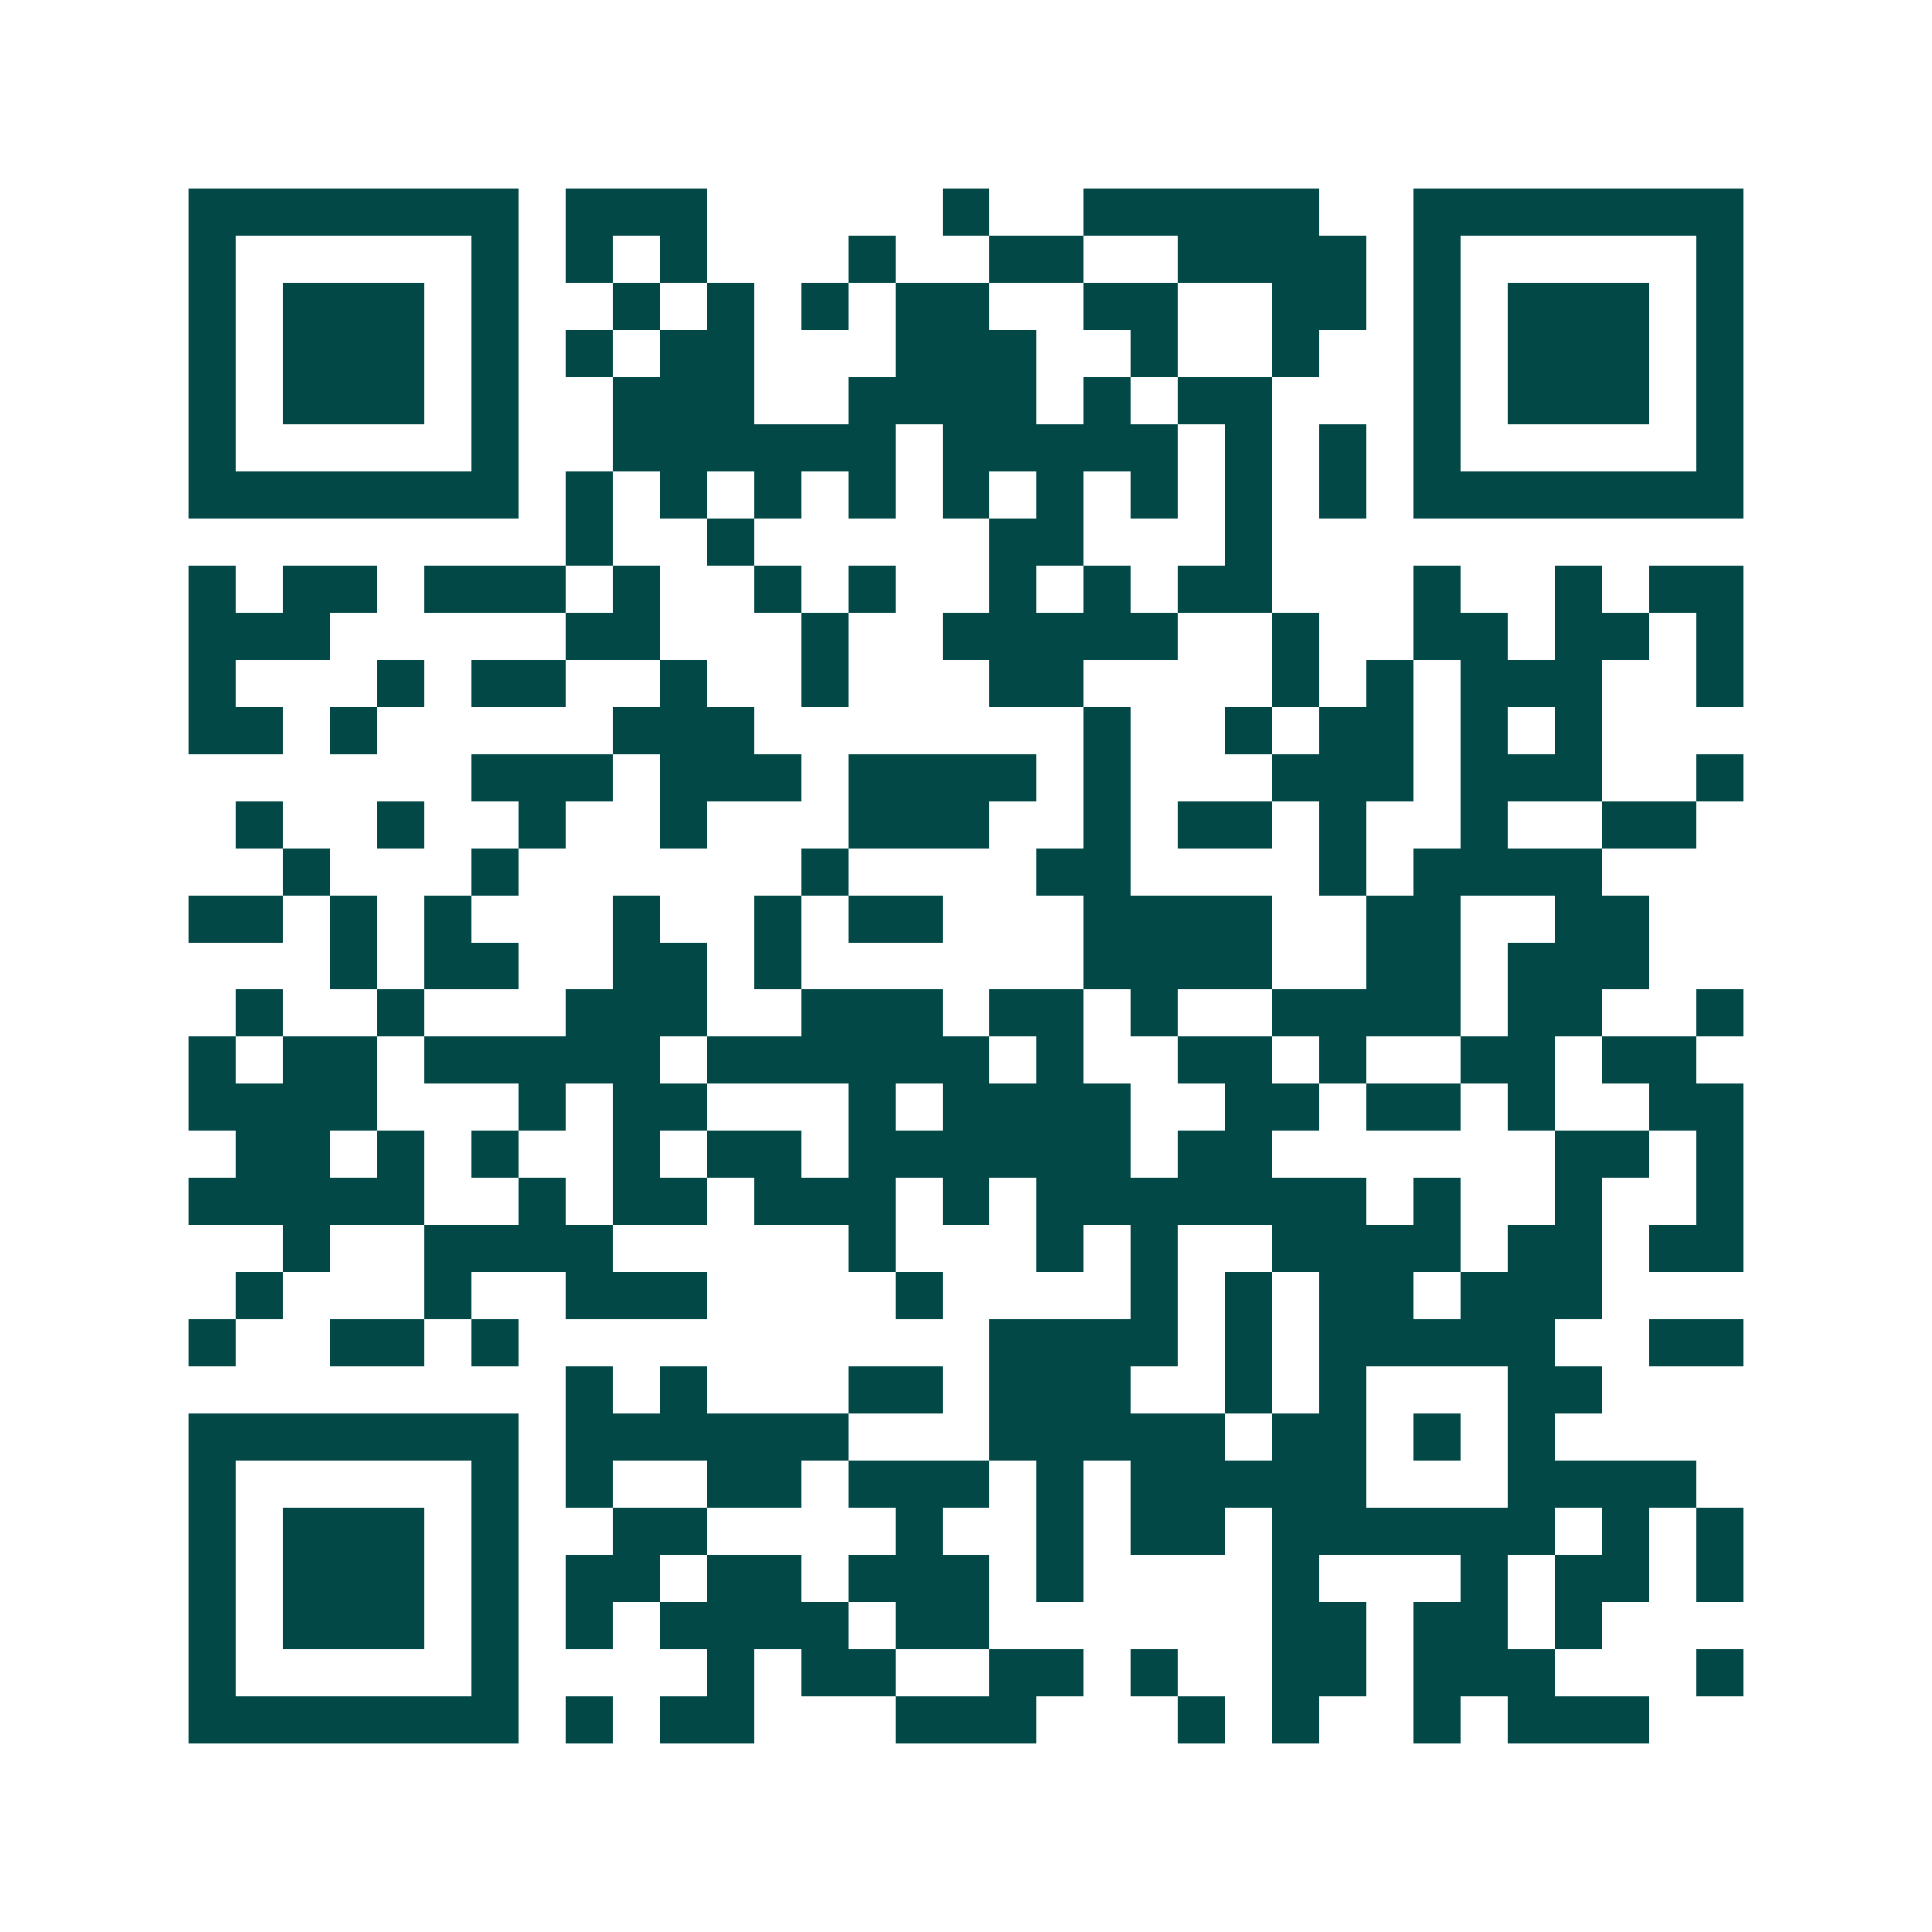 <svg xmlns="http://www.w3.org/2000/svg" width="200" height="200" viewBox="0 0 41 41" shape-rendering="crispEdges"><path fill="#ffffff" d="M0 0h41v41H0z"/><path stroke="#014847" d="M4 4.5h7m1 0h3m5 0h1m2 0h5m2 0h7M4 5.5h1m5 0h1m1 0h1m1 0h1m3 0h1m2 0h2m2 0h4m1 0h1m5 0h1M4 6.5h1m1 0h3m1 0h1m2 0h1m1 0h1m1 0h1m1 0h2m2 0h2m2 0h2m1 0h1m1 0h3m1 0h1M4 7.5h1m1 0h3m1 0h1m1 0h1m1 0h2m3 0h3m2 0h1m2 0h1m2 0h1m1 0h3m1 0h1M4 8.5h1m1 0h3m1 0h1m2 0h3m2 0h4m1 0h1m1 0h2m3 0h1m1 0h3m1 0h1M4 9.5h1m5 0h1m2 0h6m1 0h5m1 0h1m1 0h1m1 0h1m5 0h1M4 10.5h7m1 0h1m1 0h1m1 0h1m1 0h1m1 0h1m1 0h1m1 0h1m1 0h1m1 0h1m1 0h7M12 11.5h1m2 0h1m5 0h2m3 0h1M4 12.5h1m1 0h2m1 0h3m1 0h1m2 0h1m1 0h1m2 0h1m1 0h1m1 0h2m3 0h1m2 0h1m1 0h2M4 13.5h3m5 0h2m3 0h1m2 0h5m2 0h1m2 0h2m1 0h2m1 0h1M4 14.5h1m3 0h1m1 0h2m2 0h1m2 0h1m3 0h2m4 0h1m1 0h1m1 0h3m2 0h1M4 15.5h2m1 0h1m5 0h3m7 0h1m2 0h1m1 0h2m1 0h1m1 0h1M10 16.5h3m1 0h3m1 0h4m1 0h1m3 0h3m1 0h3m2 0h1M5 17.5h1m2 0h1m2 0h1m2 0h1m3 0h3m2 0h1m1 0h2m1 0h1m2 0h1m2 0h2M6 18.5h1m3 0h1m6 0h1m4 0h2m4 0h1m1 0h4M4 19.5h2m1 0h1m1 0h1m3 0h1m2 0h1m1 0h2m3 0h4m2 0h2m2 0h2M7 20.5h1m1 0h2m2 0h2m1 0h1m6 0h4m2 0h2m1 0h3M5 21.5h1m2 0h1m3 0h3m2 0h3m1 0h2m1 0h1m2 0h4m1 0h2m2 0h1M4 22.5h1m1 0h2m1 0h5m1 0h6m1 0h1m2 0h2m1 0h1m2 0h2m1 0h2M4 23.5h4m3 0h1m1 0h2m3 0h1m1 0h4m2 0h2m1 0h2m1 0h1m2 0h2M5 24.5h2m1 0h1m1 0h1m2 0h1m1 0h2m1 0h6m1 0h2m6 0h2m1 0h1M4 25.5h5m2 0h1m1 0h2m1 0h3m1 0h1m1 0h7m1 0h1m2 0h1m2 0h1M6 26.5h1m2 0h4m5 0h1m3 0h1m1 0h1m2 0h4m1 0h2m1 0h2M5 27.5h1m3 0h1m2 0h3m4 0h1m4 0h1m1 0h1m1 0h2m1 0h3M4 28.5h1m2 0h2m1 0h1m10 0h4m1 0h1m1 0h5m2 0h2M12 29.5h1m1 0h1m3 0h2m1 0h3m2 0h1m1 0h1m3 0h2M4 30.5h7m1 0h6m3 0h5m1 0h2m1 0h1m1 0h1M4 31.5h1m5 0h1m1 0h1m2 0h2m1 0h3m1 0h1m1 0h5m3 0h4M4 32.5h1m1 0h3m1 0h1m2 0h2m4 0h1m2 0h1m1 0h2m1 0h6m1 0h1m1 0h1M4 33.5h1m1 0h3m1 0h1m1 0h2m1 0h2m1 0h3m1 0h1m4 0h1m3 0h1m1 0h2m1 0h1M4 34.5h1m1 0h3m1 0h1m1 0h1m1 0h4m1 0h2m6 0h2m1 0h2m1 0h1M4 35.5h1m5 0h1m4 0h1m1 0h2m2 0h2m1 0h1m2 0h2m1 0h3m3 0h1M4 36.5h7m1 0h1m1 0h2m3 0h3m3 0h1m1 0h1m2 0h1m1 0h3"/></svg>
